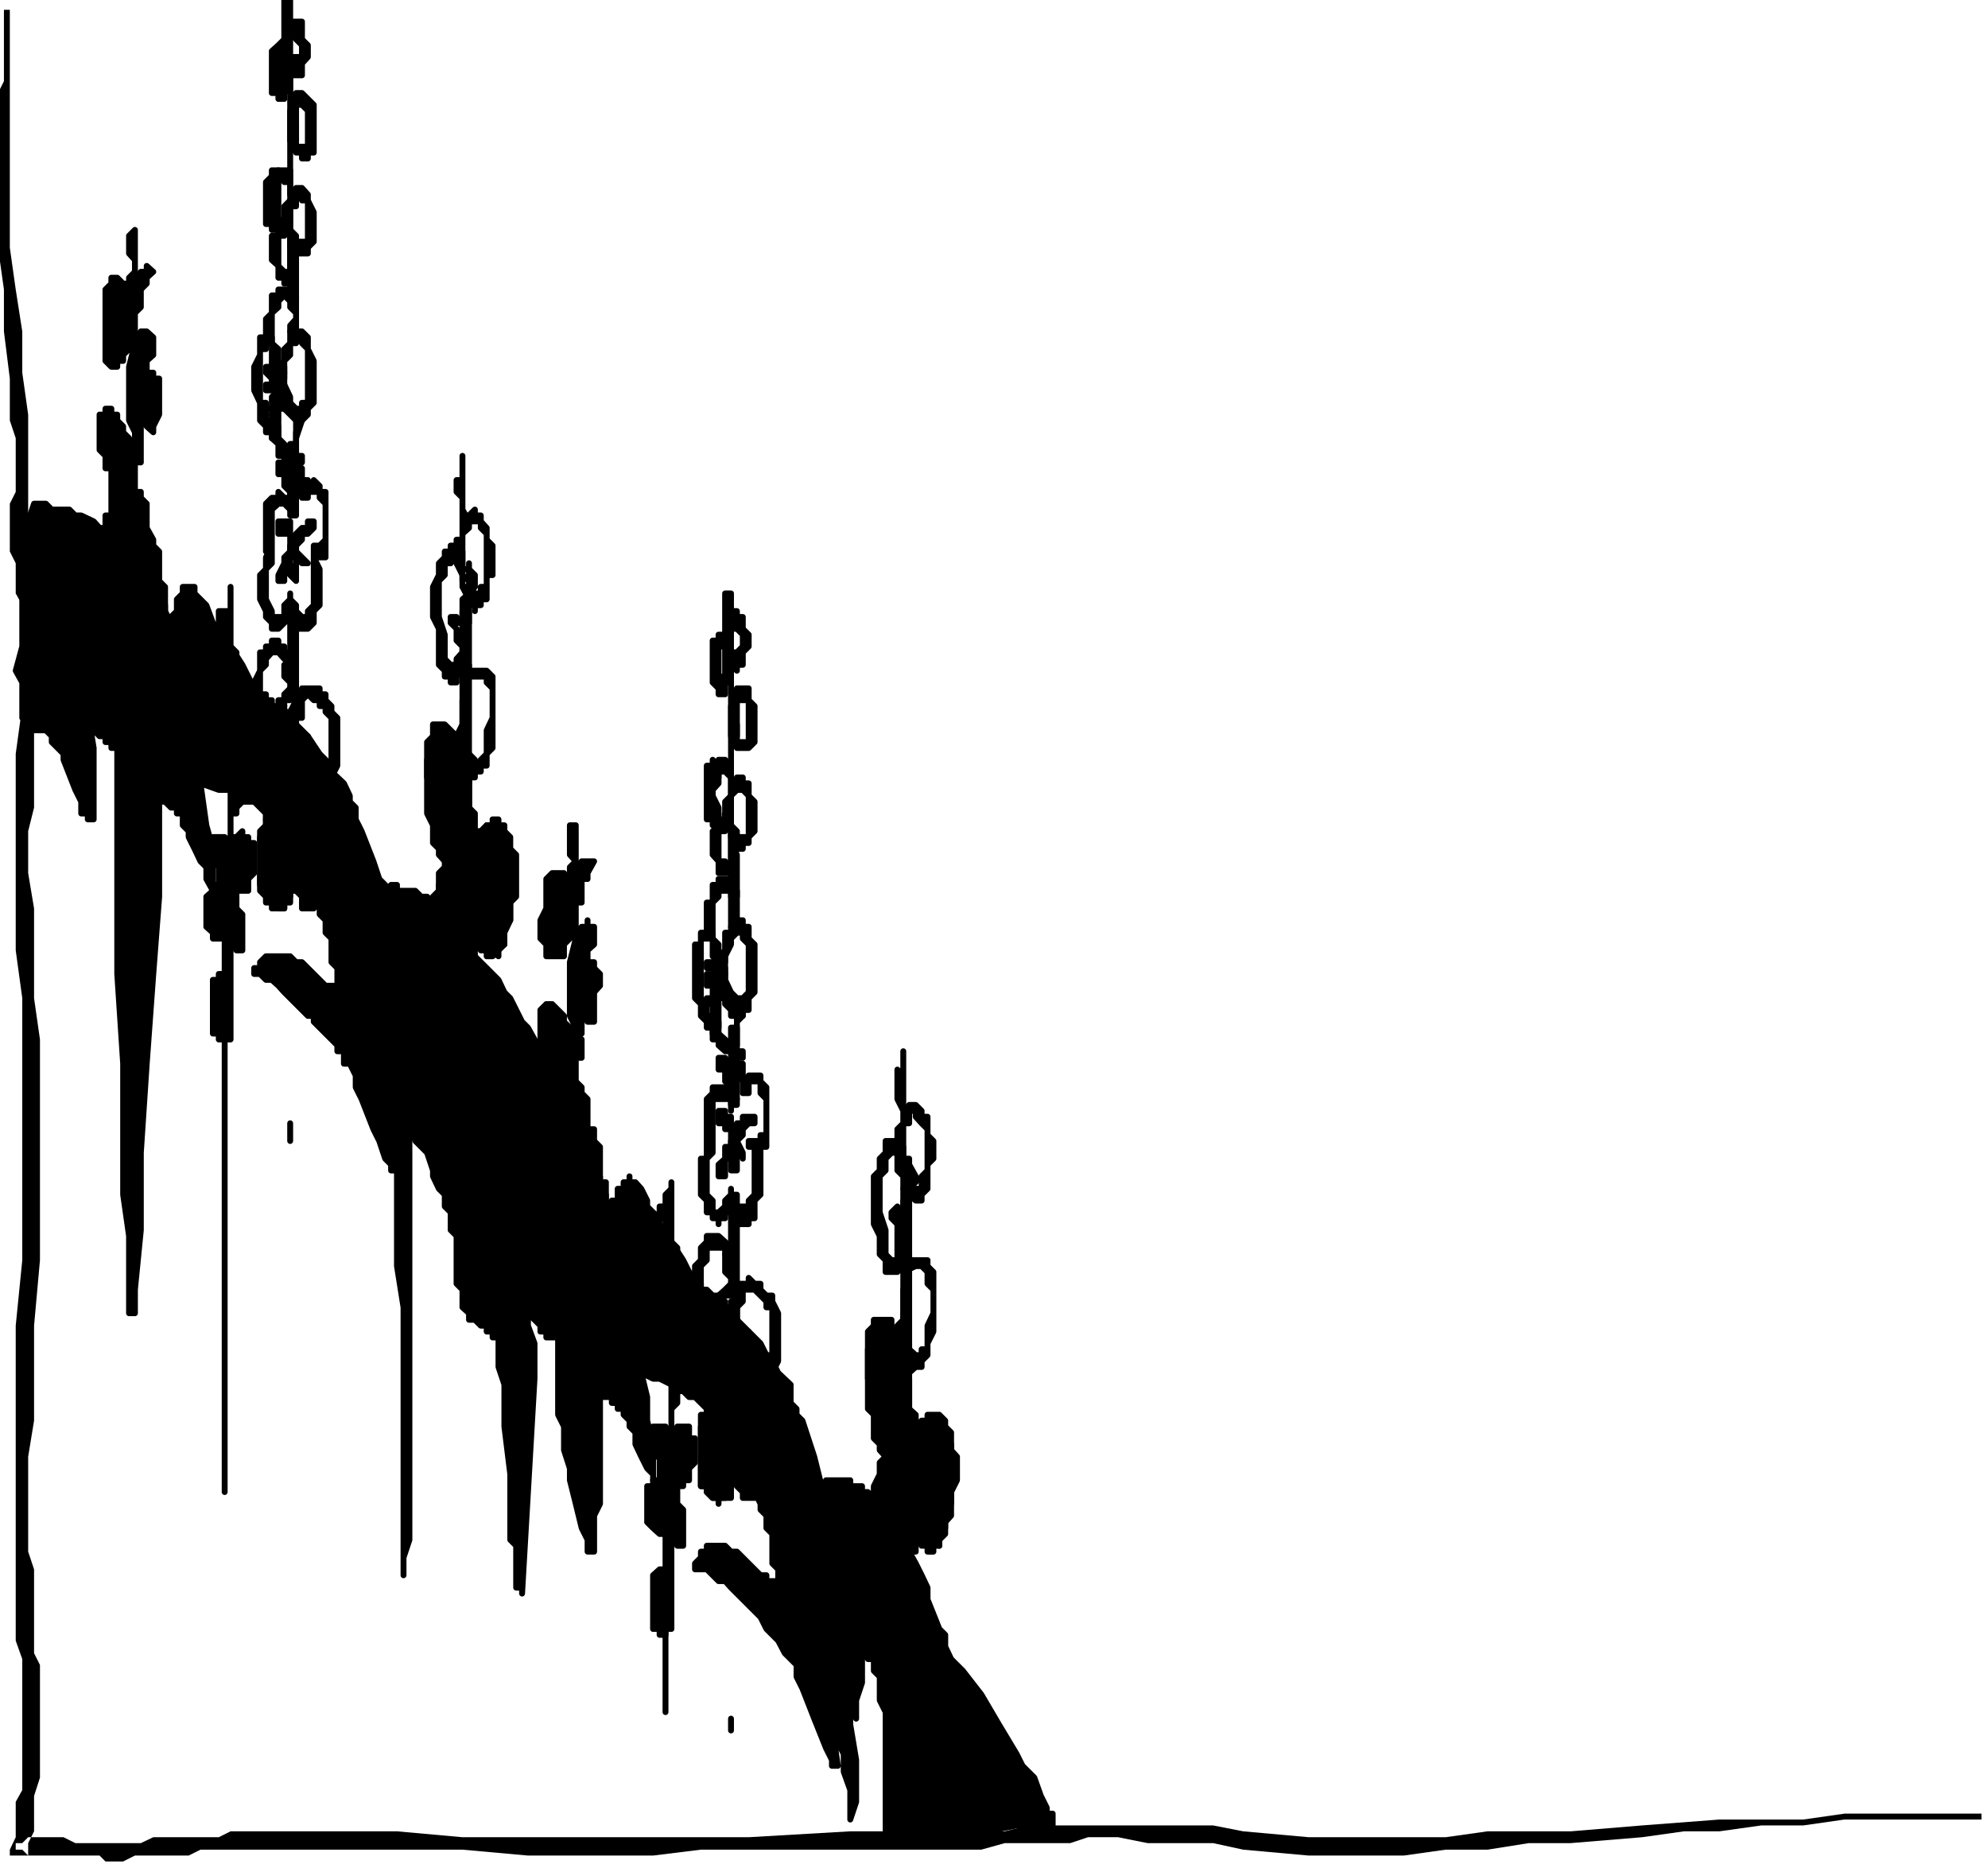 <svg xmlns="http://www.w3.org/2000/svg" fill-rule="evenodd" height="460.832" preserveAspectRatio="none" stroke-linecap="round" viewBox="0 0 3035 2852" width="490.455"><style>.brush1{fill:#000}.pen1{stroke:none}.pen2{stroke:#000;stroke-width:9;stroke-linejoin:round}</style><path class="pen1 brush1" d="M716 1178v100h9v-9h9l9-9h18v9h9v18l9 9v109h-9v37l-9 9v9l-45-36v9h-10v9h-9l-9-9-9-9v-9l-9-10v-54h9v-18l9-9-9-19v-9l-9-36-9-18v-46l-9-9v-27l9-9v-18l9-9h18l9 9v9l9 9 10 27z"/><path class="pen2" fill="none" d="M716 1178v100h9v-9h9l9-9h18v9h9v18l9 9v109h-9v37l-9 9v9l-45-36v9h-10v9h-9l-9-9-9-9v-9l-9-10v-54h9v-18l9-9-9-19v-9l-9-36-9-18v-46l-9-9v-27l9-9v-18l9-9h18l9 9v9l9 9 10 27"/><path class="pen1 brush1" d="M706 706v63-36h-9v18l9 9v55l10-9v-10h9v-9 9h9v10l9 9v81h-9v10h-9l-9-10v-9l-10-9v-72 90h10v10l9-10v-18l-9-9v-9 9h-10v9l10 9v-9 18-27h-10v-63 18h-9v36l9 18v18l10 19v9h9v9-9h9v-9h9v-37h9v-45l-9-9v-18l-9-10v-9h-9v-9l-9 9h-10v19l10-10-10-18v-36l-9-9v18h9v18-73 10z"/><path class="pen2" fill="none" d="M706 706v63-36h-9v18l9 9v55l10-9v-10h9v-9 9h9v10l9 9v81h-9v10h-9l-9-10v-9l-10-9v-72 90h10v10l9-10v-18l-9-9v-9 9h-10v9l10 9v-9 18-27h-10v-63 18h-9v36l9 18v18l10 19v9h9v9-9h9v-9h9v-37h9v-45l-9-9v-18l-9-10v-9h-9v-9l-9 9h-10v19l10-10-10-18v-36l-9-9v18h9v18-73 10"/><path class="pen1 brush1" d="M706 878v-36h-9v-9h-9v9h-9v9l-9 9v18l-9 18v46l9 18v55l9 9v9h9v9h9v-9l9-9v-73h-9v-9h-9v9l9 9v9h9v-9l10-9v-45l-10 9v36h-9v-9l-9 9 9 9v18l9 9v9l-9 10v9h-9l-9-9v-37l-9-27v-55l9-9v-18h9v-9h9v9h9v27-9z"/><path class="pen2" fill="none" d="M706 878v-36h-9v-9h-9v9h-9v9l-9 9v18l-9 18v46l9 18v55l9 9v9h9v9h9v-9l9-9v-73h-9v-9h-9v9l9 9v9h9v-9l10-9v-45l-10 9v36h-9v-9l-9 9 9 9v18l9 9v9l-9 10v9h-9l-9-9v-37l-9-27v-55l9-9v-18h9v-9h9v9h9v27-9"/><path class="pen1 brush1" d="M706 933v100h37v9l9 9v45l-9 19v36l-9 9v9h-9v-9l-9-9-10-45v36l10 18v18h18v-9h9v-18l9-9v-109l-9-9h-27v-28 10-73h-10z"/><path class="pen2" fill="none" d="M706 933v100h37v9l9 9v45l-9 19v36l-9 9v9h-9v-9l-9-9-10-45v36l10 18v18h18v-9h9v-18l9-9v-109l-9-9h-27v-28 10-73h-10"/><path class="pen1 brush1" d="M706 1024v145h10v18h-10v64h10v-64h9v-18h-9v-154h-10v9z"/><path class="pen2" fill="none" d="M706 1024v145h10v18h-10v64h10v-64h9v-18h-9v-154h-10v9"/><path class="pen1 brush1" d="m716 1196-10-36-9-9v-27l-9-9-9-9h-18v18l-9 9v109l9 18v27l9 9v9l9 10v9h27v-19h10v-99h-10v90h10v-81 81h18v-9l9-9 9-9h9v9h9v18h9v91l-9 9v19l-9 9v9l-9 9h-9v-9h-9v-9h-9v-9l-9 9v27-46h-10v19h-9v9h-9v-9l-9-9v-19h-9v-36h9v-18h9v-9h9v-9h-18l-9 9v27l-9 9v18l9 9v28l9 9v9h9v9h18v-9l10-9v-18h-10v27l10 9v9h9v-27 9h9v9h9v9h9l9-9v-9h9v-18l9-19v-27l9-9v-64l-9-9v-18l-9-9v-9h-9v-9h-9v9h-9l-9 18h-9v9-45l-9-9v-18 27l-10 9v45h10v-100 10h-10v99h-18v-9h-9v-9h-9v-27l-9-9v-118h9v-9h9v9h9v9l9 9v9l9 9v27h10z"/><path class="pen2" fill="none" d="m716 1196-10-36-9-9v-27l-9-9-9-9h-18v18l-9 9v109l9 18v27l9 9v9l9 10v9h27v-19h10v-99h-10v90h10v-81 81h18v-9l9-9 9-9h9v9h9v18h9v91l-9 9v19l-9 9v9l-9 9h-9v-9h-9v-9h-9v-9l-9 9v27-46h-10v19h-9v9h-9v-9l-9-9v-19h-9v-36h9v-18h9v-9h9v-9h-18l-9 9v27l-9 9v18l9 9v28l9 9v9h9v9h18v-9l10-9v-18h-10v27l10 9v9h9v-27 9h9v9h9v9h9l9-9v-9h9v-18l9-19v-27l9-9v-64l-9-9v-18l-9-9v-9h-9v-9h-9v9h-9l-9 18h-9v9-45l-9-9v-18 27l-10 9v45h10v-100 10h-10v99h-18v-9h-9v-9h-9v-27l-9-9v-118h9v-9h9v9h9v9l9 9v9l9 9v27h10"/><path class="pen1 brush1" d="M706 1442v45l10 9v-27h-10v18-18l10-9v-18h-10l-9 18v45h9v-100l-9 28v72l9 10v-46l10-18v-9h-10v54h10v-63h-10v9z"/><path class="pen2" fill="none" d="M706 1442v45l10 9v-27h-10v18-18l10-9v-18h-10l-9 18v45h9v-100l-9 28v72l9 10v-46l10-18v-9h-10v54h10v-63h-10v9"/><path class="pen1 brush1" d="m716 1178-10-18v-18 9-82 37l-9 18v36l9 9v27h10v-18z"/><path class="pen2" fill="none" d="m716 1178-10-18v-18 9-82 37l-9 18v36l9 9v27h10v-18"/><path class="pen1 brush1" d="M434 6v54h9v9-18h9v9l9 9v18h-9v10-10h-9V42v9h-9v73h-9v9h9v-9h-9v-18 9-28l9-9v55h9v9-73h-9v-9l-9 9-10 9v64h10v9h9v-18l9-9V51v64h18V97l9-10V69l-9-9V33h-18v9l-9 9h9v9-18 9-54h-9v9z"/><path class="pen2" fill="none" d="M434 6v54h9v9-18h9v9l9 9v18h-9v10-10h-9V42v9h-9v73h-9v9h9v-9h-9v-18 9-28l9-9v55h9v9-73h-9v-9l-9 9-10 9v64h10v9h9v-18l9-9V51v64h18V97l9-10V69l-9-9V33h-18v9l-9 9h9v9-18 9-54h-9v9"/><path class="pen1 brush1" d="M443 115v100l9 9v9h9v9h9v-9h9v-73l-9-9-9-9h-9v18l-9 9v37l9-9v-37h9l9 9v55h-18v-46l-9-27v-45 9z"/><path class="pen2" fill="none" d="M443 115v100l9 9v9h9v9h9v-9h9v-73l-9-9-9-9h-9v18l-9 9v37l9-9v-37h9l9 9v55h-18v-46l-9-27v-45 9"/><path class="pen1 brush1" d="M443 178v137-9h9v-9h9v9h9v63h-18v-9l-9-9v-36h9v-9h-9l-9 9v36l9 9v18h9v9h18v-9l9-9v-45l-9-18v-9l-9-10h-9v10h-9v9-73l9-18v-28l-9-18v9z"/><path class="pen2" fill="none" d="M443 178v137-9h9v-9h9v9h9v63h-18v-9l-9-9v-36h9v-9h-9l-9 9v36l9 9v18h9v9h18v-9l9-9v-45l-9-18v-9l-9-10h-9v10h-9v9-73l9-18v-28l-9-18v9"/><path class="pen1 brush1" d="M443 306v18l-9 9v18-9h-9v-73h9v9h9v19-37h-18v9l-10 9v55l10 9v18h9l9-9v-45z"/><path class="pen2" fill="none" d="M443 306v18l-9 9v18-9h-9v-73h9v9h9v19-37h-18v9l-10 9v55l10 9v18h9l9-9v-45"/><path class="pen1 brush1" d="M425 269v-9h-10v9l-9 9v64h9v9h10v-18h-10v-64h10v9-9z"/><path class="pen2" fill="none" d="M425 269v-9h-10v9l-9 9v64h9v9h10v-18h-10v-64h10v9-9"/><path class="pen1 brush1" d="M425 351v9h-10v37l10 9v18h9v9h9v-18l9-18v-28l-9-9v55h-9l-9-9v-46l9-9h-9z"/><path class="pen2" fill="none" d="M425 351v9h-10v37l10 9v18h9v9h9v-18l9-18v-28l-9-9v55h-9l-9-9v-46l9-9h-9"/><path class="pen1 brush1" d="M443 369v91h9v-63l-9-28v-9 9z"/><path class="pen2" fill="none" d="M443 369v91h9v-63l-9-28v-9 9"/><path class="pen1 brush1" d="M452 524v-9h9v9l9 9v82h-9v9h-9l-9-9v-9l-9-19v-36l9-9v-18h9v-18h-9v18l-9 9v27l-9 9v18l9 19v18l9 9 9 9h9l9-9v-9l9-9v-64l-9-18v-18l-9-9h-9l-9 9v9h9z"/><path class="pen2" fill="none" d="M452 524v-9h9v9l9 9v82h-9v9h-9l-9-9v-9l-9-19v-36l9-9v-18h9v-18h-9v18l-9 9v27l-9 9v18l9 19v18l9 9 9 9h9l9-9v-9l9-9v-64l-9-18v-18l-9-9h-9l-9 9v9h9"/><path class="pen1 brush1" d="M452 506v-55l-9-9h-18v9h-10v27l-9 9v28l9 9v36h10v9h9v-9l-9-9v-18l-10-9v-46l10-9v-9l9-9 9 9v9l9 9v9l-9 10v9h9z"/><path class="pen2" fill="none" d="M452 506v-55l-9-9h-18v9h-10v27l-9 9v28l9 9v36h10v9h9v-9l-9-9v-18l-10-9v-46l10-9v-9l9-9 9 9v9l9 9v9l-9 10v9h9"/><path class="pen1 brush1" d="M452 642v36h-9v9h-9v-9l-9-9v-45h9v-18h-9v18l-10 9v36l10 9v18h9v10h9v-10h9v-27l9-27h-9z"/><path class="pen2" fill="none" d="M452 642v36h-9v9h-9v-9l-9-9v-45h9v-18h-9v18l-10 9v36l10 9v18h9v10h9v-10h9v-27l9-27h-9"/><path class="pen1 brush1" d="M415 515h-18v27l-9 18v36l9 19v27l9 9v9h9v9h10v-18h-10v-9h-9v-27h-9v-82h9v-9h9v-9z"/><path class="pen2" fill="none" d="M415 515h-18v27l-9 18v36l9 19v27l9 9v9h9v9h10v-18h-10v-9h-9v-27h-9v-82h9v-9h9v-9"/><path class="pen1 brush1" d="M425 560h-19v9l9 9h10v-18z"/><path class="pen2" fill="none" d="M425 560h-19v9l9 9h10v-18"/><path class="pen1 brush1" d="m434 569-9 9h-10v9h-9v9h19v-9l9-9v-9z"/><path class="pen2" fill="none" d="m434 569-9 9h-10v9h-9v9h19v-9l9-9v-9"/><path class="pen1 brush1" d="m434 587-9 9-10 10v18h-9 9v9-9l10-9v-9l9-10v-9z"/><path class="pen2" fill="none" d="m434 587-9 9-10 10v18h-9 9v9-9l10-9v-9l9-10v-9"/><path class="pen1 brush1" d="M452 669v9h-9v28h9v9-28h-9v-9 55-9 45h9v-9l-9-18v-18l-9-9v-9h-9v18h9v18l9 9v27h9v-91h-9v-9 28l9 9 9-9v-10h-9v-36 9z"/><path class="pen2" fill="none" d="M452 669v9h-9v28h9v9-28h-9v-9 55-9 45h9v-9l-9-18v-18l-9-9v-9h-9v18h9v18l9 9v27h9v-91h-9v-9 28l9 9 9-9v-10h-9v-36 9"/><path class="pen1 brush1" d="M452 760v-27h9v27h9v-9h18v9l9 9v55l-9 9h-9v91l-9 9v9h-9l-9-9v-9l-9-9v-9 9l-9 9v18h-19v-9l-9-18v-46l9-9v-82l10-9h9l9 9v9h9v-9l-9-9v-9h-9l-9-9v9h-10l-9 9v73l9 9v-18l-9 18v18l-9 9v37l9 18v9l9 9v9h10l9-9 9-9v-27 36h9v9h18l9-9v-18l9-9v-55l-9-18v-18 18h18V751h-9v-9l-9-9v9h-9l-9 9h9v-18h-9v-18h-9v18h-9v27h9z"/><path class="pen2" fill="none" d="M452 760v-27h9v27h9v-9h18v9l9 9v55l-9 9h-9v91l-9 9v9h-9l-9-9v-9l-9-9v-9 9l-9 9v18h-19v-9l-9-18v-46l9-9v-82l10-9h9l9 9v9h9v-9l-9-9v-9h-9l-9-9v9h-10l-9 9v73l9 9v-18l-9 18v18l-9 9v37l9 18v9l9 9v9h10l9-9 9-9v-27 36h9v9h18l9-9v-18l9-9v-55l-9-18v-18 18h18V751h-9v-9l-9-9v9h-9l-9 9h9v-18h-9v-18h-9v18h-9v27h9"/><path class="pen1 brush1" d="M479 796h-9v10h-9l-9 9v18h-9v9l-9 9v9l-9 18v9h9v-9l9-9v-18h9v-18l9-9v-9h9l9-9v-10z"/><path class="pen2" fill="none" d="M479 796h-9v10h-9l-9 9v18h-9v9l-9 9v9l-9 18v9h9v-9l9-9v-18h9v-18l9-9v-9h9l9-9v-10"/><path class="pen1 brush1" d="M452 833v27l-9 18 9 9v-54z"/><path class="pen2" fill="none" d="M452 833v27l-9 18 9 9v-54"/><path class="pen1 brush1" d="m452 851 9 9h9l-9-9-9-9v9z"/><path class="pen2" fill="none" d="m452 851 9 9h9l-9-9-9-9v9"/><path class="pen1 brush1" d="M452 833v-9l-9-9v-19h-18v19h18v27h9v-9z"/><path class="pen2" fill="none" d="M452 833v-9l-9-9v-19h-18v19h18v27h9v-9"/><path class="pen1 brush1" d="M452 942v82-82h-9v118h9v-9l-9-18-9-18v18l9 9v18l9 9V951h-9v55l9 9v9-82z"/><path class="pen2" fill="none" d="M452 942v82-82h-9v118h9v-9l-9-18-9-18v18l9 9v18l9 9V951h-9v55l9 9v9-82"/><path class="pen1 brush1" d="M443 1006v-10h-9v-9h-9v-9h-10v9h-9v9h-9v28l-9 18v36l9 18v28h18v-9l10-19v-18h9v-9h9v-18l-9 9v9h-9v9l-10 9v19l-9 9h-9v-91l9-9v-9l9-10h10l9 10 9 9v-9z"/><path class="pen2" fill="none" d="M443 1006v-10h-9v-9h-9v-9h-10v9h-9v9h-9v28l-9 18v36l9 18v28h18v-9l10-19v-18h9v-9h9v-18l-9 9v9h-9v9l-10 9v19l-9 9h-9v-91l9-9v-9l9-10h10l9 10 9 9v-9"/><path class="pen1 brush1" d="M452 1060v9l-9 18 9 19v9-64 9z"/><path class="pen2" fill="none" d="M452 1060v9l-9 18 9 19v9-64 9"/><path class="pen1 brush1" d="M452 1133v-37h9v-27l9-9 9 9h9v9h9v9l9 9v110l-9 9v18h-9v9h-18v-18l-9-9v-64l-9-18v9l9 9v73h9v-9l9-9v-64h-9v-18h-9v9h-9v18h18v45h-9 9v-63h-9v-9h-9v63l9 28v18l9 9v9h18l9-9v-9l9-9v-37l9-18v-73l-9-9v-9l-9-9v-9h-9v-9h-27v9h-9v82-9z"/><path class="pen2" fill="none" d="M452 1133v-37h9v-27l9-9 9 9h9v9h9v9l9 9v110l-9 9v18h-9v9h-18v-18l-9-9v-64l-9-18v9l9 9v73h9v-9l9-9v-64h-9v-18h-9v9h-9v18h18v45h-9 9v-63h-9v-9h-9v63l9 28v18l9 9v9h18l9-9v-9l9-9v-37l9-18v-73l-9-9v-9l-9-9v-9h-9v-9h-27v9h-9v82-9"/><path class="pen1 brush1" d="M452 1087v55l-9 36v28l9 18v36-9l9-18v-37l-9-9v-27l-9-9h-9l-9 9v9l-10 9v82l10 9v9h9v9h9v-9l-9-9v-9l-9-9h-19v9l-9 9v91l9 9 9 9v9h19v-9h9v-18h9v-27l9-9v-73h-9v-9 54h9v-27h9v-9h9v18l9 9v46l-9 9v18h-18v-18h-9v18l9 9v18h18v-9l9-9v-18l9-18v-37l-9-18v-27h-9v-9h-18v18l-9 9v27h9v-54h-9v82l-9 9v18h-9v9h-19l-9-9v-27h-9v-19l9-9v-27l9-9v9h10v9h9v9-9h9l-9-9-9-9v-82h9v-9h9v9l9 9v73-182 9z"/><path class="pen2" fill="none" d="M452 1087v55l-9 36v28l9 18v36-9l9-18v-37l-9-9v-27l-9-9h-9l-9 9v9l-10 9v82l10 9v9h9v9h9v-9l-9-9v-9l-9-9h-19v9l-9 9v91l9 9 9 9v9h19v-9h9v-18h9v-27l9-9v-73h-9v-9 54h9v-27h9v-9h9v18l9 9v46l-9 9v18h-18v-18h-9v18l9 9v18h18v-9l9-9v-18l9-18v-37l-9-18v-27h-9v-9h-18v18l-9 9v27h9v-54h-9v82l-9 9v18h-9v9h-19l-9-9v-27h-9v-19l9-9v-27l9-9v9h10v9h9v9-9h9l-9-9-9-9v-82h9v-9h9v9l9 9v73-182 9"/><path class="pen1 brush1" d="M452 1178v82h27v9h9v82h-9v9l-9 9h-9v-18h-18v18l-9 9v9h-9l-10-9h-9v-18l-9-9v-73l9-18v-27l9-9v-28l10-18v-9l9-9 18 18z"/><path class="pen2" fill="none" d="M452 1178v82h27v9h9v82h-9v9l-9 9h-9v-18h-18v18l-9 9v9h-9l-10-9h-9v-18l-9-9v-73l9-18v-27l9-9v-28l10-18v-9l9-9 18 18"/><path class="pen1 brush1" d="M206 351v82l9-9v-9h9v-9l10 9-10 9v9l-9 9v27l-9 9v37h9v-9h9l10 9v27l-10 9v18h10v9h9v55l-9 18v9l-10-9v-9l-9-9-9-18v-19l9 10v100h-9v45h9v9l9 9v37l10 18v9l9 9v45l9 9v37h-9v-9l-9-9v-19l-10-9v-9l-9-9v-9l-9-9-9-9-18-9h-9v-18l-9-9v-19h9v-72h-9v-19l-9-9v-54h9v-9h9v9h9v9l9 9v9l9 9v18l9-9v-18l-9-18v-82l9-36v-27l-9 18v18l-9 9v9h-9v9h-9l-9-9V442l9-9v-9h9l9 9h9v-9l9-9v-18l-9-10v-27l9-9z"/><path class="pen2" fill="none" d="M206 351v82l9-9v-9h9v-9l10 9-10 9v9l-9 9v27l-9 9v37h9v-9h9l10 9v27l-10 9v18h10v9h9v55l-9 18v9l-10-9v-9l-9-9-9-18v-19l9 10v100h-9v45h9v9l9 9v37l10 18v9l9 9v45l9 9v37h-9v-9l-9-9v-19l-10-9v-9l-9-9v-9l-9-9-9-9-18-9h-9v-18l-9-9v-19h9v-72h-9v-19l-9-9v-54h9v-9h9v9h9v9l9 9v9l9 9v18l9-9v-18l-9-18v-82l9-36v-27l-9 18v18l-9 9v9h-9v9h-9l-9-9V442l9-9v-9h9l9 9h9v-9l9-9v-18l-9-10v-27l9-9"/><path class="pen1 brush1" d="M352 987v-91 37h-18v27h9v27l9 28v281-9l-9-9h-18v18h-10l10 9v10l9 9v27h-9v9l-10 9v46l10 9v9h18v-9h9v-37 9l-9 9v91-9h-9v9h-9v82h9v9h18v-154 9h9v9h9v-55l-9-9v-27h18v-18l9-9v-46h-9v-9h-9v-9l-9 9h-9v-36h9v-9l9-9h-9v-9h-9v-37l9-154v-28l-9-9z"/><path class="pen2" fill="none" d="M352 987v-91 37h-18v27h9v27l9 28v281-9l-9-9h-18v18h-10l10 9v10l9 9v27h-9v9l-10 9v46l10 9v9h18v-9h9v-37 9l-9 9v91-9h-9v9h-9v82h9v9h18v-154 9h9v9h9v-55l-9-9v-27h18v-18l9-9v-46h-9v-9h-9v-9l-9 9h-9v-36h9v-9l9-9h-9v-9h-9v-37l9-154v-28l-9-9"/><path class="pen1 brush1" d="M343 1560v718-718z"/><path class="pen2" fill="none" d="M343 1560v718-718"/><path class="pen1 brush1" d="M443 1733v-18 27-9z"/><path class="pen2" fill="none" d="M443 1733v-18 27-9"/><path class="pen1 brush1" d="M52 769h18l9 9h27l9 9h9l19 9 9 10h9l18 9v9h9l9 9v9l9 9 18 9 10 18 9 18v19l9 9v9l9 18v27-36l9-9v-18l9-9v-10h18v10l9 9 9 9 10 27 9 9 9 18 9 9 18 28 9 18 9 18 9 9h9v9h9v9h19v9h9l9 19 18 18 18 27 9 9 9 9v9l19 18 9 19v9l9 9v18l9 18 18 46 9 27 9 9v18-9l9-9h9v9h28l9 9h9l9 9 9 9v9h9v9l9 10v9h9v9l9 9v9l10 9 9 18 9 18 9 19v27l9 18 9 18 9 27 9 28 18 63 19 55 18 64-9-10-9-9-10-9v-9h-9v-9h-27v9h-9v9l-9 9v9l-9 10v36l-9 18v-45l-9-19v-27l-9-18v-18l-10-18v-19l-9-18v-9h-9v-18l-9-9v-9h-9v-9h-9v-9h-9l-9-9v81l-9 28-9-55v682l-9 27v27-409l-10-63v-173l-9-9v-27l9 63h-9v-9l-9-9-9-27-9-18-18-46-9-18v-18l-9-18h-9v-19h-10v-9l-9-9-9-9-9-9-9-9v-9h-9l-9-9-9-9-9-9-9-9-9-10-10-9h-9l-9-9h-9v-9h9v-9l9-9h37l9 9h9l9 9 9 9 9 9 9 9h18v-27l-9-9v-36l-9-9v-19l-9-9v-9l-9-9-9-27-18-27-9-28-9-18-9-9-10-9-9-9v-9l-9-9-9-9h-18v-9h-9l-9-9h-18l-28-10 9 64 10 36v64l-10-18v-18l-9-9-9-19-9-18v-9l-9-9v-18h-9v-9h-9l-9-9h-9v145l-9 118-10 137-9 136v118l-9 91v36h-9v-118l-9-63v-200l-9-137v-345h-9v-9h-9v-9h-9l-9-9v-9l-9-19 9 55v109h-9v-9h-10v-18l-9-18-18-46v-9l-9-9-9-9v-9l-9-9H52v-9h-9v-10h-9v-54l-10-18 10-37V851l9-27v-28l9-27z"/><path class="pen2" fill="none" d="M52 769h18l9 9h27l9 9h9l19 9 9 10h9l18 9v9h9l9 9v9l9 9 18 9 10 18 9 18v19l9 9v9l9 18v27-36l9-9v-18l9-9v-10h18v10l9 9 9 9 10 27 9 9 9 18 9 9 18 28 9 18 9 18 9 9h9v9h9v9h19v9h9l9 19 18 18 18 27 9 9 9 9v9l19 18 9 19v9l9 9v18l9 18 18 46 9 27 9 9v18-9l9-9h9v9h28l9 9h9l9 9 9 9v9h9v9l9 10v9h9v9l9 9v9l10 9 9 18 9 18 9 19v27l9 18 9 18 9 27 9 28 18 63 19 55 18 64-9-10-9-9-10-9v-9h-9v-9h-27v9h-9v9l-9 9v9l-9 10v36l-9 18v-45l-9-19v-27l-9-18v-18l-10-18v-19l-9-18v-9h-9v-18l-9-9v-9h-9v-9h-9v-9h-9l-9-9v81l-9 28-9-55v682l-9 27v27-409l-10-63v-173l-9-9v-27l9 63h-9v-9l-9-9-9-27-9-18-18-46-9-18v-18l-9-18h-9v-19h-10v-9l-9-9-9-9-9-9-9-9v-9h-9l-9-9-9-9-9-9-9-9-9-10-10-9h-9l-9-9h-9v-9h9v-9l9-9h37l9 9h9l9 9 9 9 9 9 9 9h18v-27l-9-9v-36l-9-9v-19l-9-9v-9l-9-9-9-27-18-27-9-28-9-18-9-9-10-9-9-9v-9l-9-9-9-9h-18v-9h-9l-9-9h-18l-28-10 9 64 10 36v64l-10-18v-18l-9-9-9-19-9-18v-9l-9-9v-18h-9v-9h-9l-9-9h-9v145l-9 118-10 137-9 136v118l-9 91v36h-9v-118l-9-63v-200l-9-137v-345h-9v-9h-9v-9h-9l-9-9v-9l-9-19 9 55v109h-9v-9h-10v-18l-9-18-18-46v-9l-9-9-9-9v-9l-9-9H52v-9h-9v-10h-9v-54l-10-18 10-37V851l9-27v-28l9-27"/><path class="pen1 brush1" d="m1379 2087 9 18v82l10-9 9-9h27l9 9v18l9 9v91l-9 18v19l-9 9v18l-46-36v9l-9 9h-18l-9-9v-9l-9-10v-54l9-9v-9l9-9-9-19v-18l-9-27-9-18v-37l-9-9v-45l9-9v-9l9-9v-9h18v9h9v18l9 9v27z"/><path class="pen2" fill="none" d="m1379 2087 9 18v82l10-9 9-9h27l9 9v18l9 9v91l-9 18v19l-9 9v18l-46-36v9l-9 9h-18l-9-9v-9l-9-10v-54l9-9v-9l9-9-9-19v-18l-9-27-9-18v-37l-9-9v-45l9-9v-9l9-9v-9h18v9h9v18l9 9v27"/><path class="pen1 brush1" d="M1379 1615v54-27l-9-9v45l9 18v19h9v-19h10v9l9 10 9 9v63l-9 9v19h-9l-10-10v-9l-9-9v-72 81l9 9h10v-9l-10-18v-9h-9v18l9 9v-9 18-27l-9-9v-64 10l-9 9v63l9 9v19l9 9 10 9h9v-9l9-9v-37l9-9v-27l-9-9v-28h-9v-9l-9-9h-10v9h-9v9-54l-9-9v-9 27l9 9v9-73 10z"/><path class="pen2" fill="none" d="M1379 1615v54-27l-9-9v45l9 18v19h9v-19h10v9l9 10 9 9v63l-9 9v19h-9l-10-10v-9l-9-9v-72 81l9 9h10v-9l-10-18v-9h-9v18l9 9v-9 18-27l-9-9v-64 10l-9 9v63l9 9v19l9 9 10 9h9v-9l9-9v-37l9-9v-27l-9-9v-28h-9v-9l-9-9h-10v9h-9v9-54l-9-9v-9 27l9 9v9-73 10"/><path class="pen1 brush1" d="M1379 1787v-36l-9-9h-18v18l-9 9v18l-9 9v73l9 18v28l9 9v18h18l9-9v-73h-9v-18l-9 9v9l9 9h9v-9l9-18v-27h-9v36h-18v9h9v64h-9l-9-9v-37l-9-27v-55l9-9v-18l9-9h9l9 9v18z"/><path class="pen2" fill="none" d="M1379 1787v-36l-9-9h-18v18l-9 9v18l-9 9v73l9 18v28l9 9v18h18l9-9v-73h-9v-18l-9 9v9l9 9h9v-9l9-18v-27h-9v36h-18v9h9v64h-9l-9-9v-37l-9-27v-55l9-9v-18l9-9h9l9 9v18"/><path class="pen1 brush1" d="M1379 1842v100l19-9h9l9 9v18l9 9v36l-9 19v36h-9v9h-9l-10-9v-9l-9-36v-10 46l9 9v18l10 9h9v-9l9-9v-18l9-18v-91l-9-9v-9h-28v9l-9-9h9v-19 10-82h-9v9z"/><path class="pen2" fill="none" d="M1379 1842v100l19-9h9l9 9v18l9 9v36l-9 19v36h-9v9h-9l-10-9v-9l-9-36v-10 46l9 9v18l10 9h9v-9l9-9v-18l9-18v-91l-9-9v-9h-28v9l-9-9h9v-19 10-82h-9v9"/><path class="pen1 brush1" d="M1379 1924v145l9 9v18h-9v55h9v-55l10-9v-9h-10v-163h-9v9z"/><path class="pen2" fill="none" d="M1379 1924v145l9 9v18h-9v55h9v-55l10-9v-9h-10v-163h-9v9"/><path class="pen1 brush1" d="M1379 2096v-27l-9-18v-9l-9-9v-18h-27v9l-9 9v118l9 9v36l9 9v9l9 10 9 9h9v-9h9v-19l9-9v-91h-9v100-9l9-27v-45h-9v9l9 45v27h10l9-9 9-9v-9h18l9 9v9l9 9v82l-9 9v18l-9 10v18h-9v9l-9-9h-9v-9l-9-9h-10v36-55l-9 9v10l-9 9h-9v-9h-9v-19l-9-9v-27l9-9v-9l9-9h9v-9h-9v-9h-9l-9 9v18l-9 18v36l9 9v19l9 9v9h9l9 9v-9h9v-18l9-9v-10h-9v28l9 9v18h10v-27 9h9v9h9v9h9v-9h9v-9l9-9v-18l9-10v-36l9-18v-36l-9-10v-27l-9-9v-9l-9-9h-18v9l-9 9-9 9h-10l10 9v-36l-10-9v-27h-9v81-9l9-18v-73h-9v100h-27v-9l-9-9v-9l-9-18v-127h18l9 9 9 9v27l9 27h9l-9-9z"/><path class="pen2" fill="none" d="M1379 2096v-27l-9-18v-9l-9-9v-18h-27v9l-9 9v118l9 9v36l9 9v9l9 10 9 9h9v-9h9v-19l9-9v-91h-9v100-9l9-27v-45h-9v9l9 45v27h10l9-9 9-9v-9h18l9 9v9l9 9v82l-9 9v18l-9 10v18h-9v9l-9-9h-9v-9l-9-9h-10v36-55l-9 9v10l-9 9h-9v-9h-9v-19l-9-9v-27l9-9v-9l9-9h9v-9h-9v-9h-9l-9 9v18l-9 18v36l9 9v19l9 9v9h9l9 9v-9h9v-18l9-9v-10h-9v28l9 9v18h10v-27 9h9v9h9v9h9v-9h9v-9l9-9v-18l9-10v-36l9-18v-36l-9-10v-27l-9-9v-9l-9-9h-18v9l-9 9-9 9h-10l10 9v-36l-10-9v-27h-9v81-9l9-18v-73h-9v100h-27v-9l-9-9v-9l-9-18v-127h18l9 9 9 9v27l9 27h9l-9-9"/><path class="pen1 brush1" d="M1379 2351v45h9v-18h-9v18-54 9l-9 18v45h9v-109 9l-9 19v81h9v-72 18l-9 9v18l9 9v9h9v-72h-9v18z"/><path class="pen2" fill="none" d="M1379 2351v45h9v-18h-9v18-54 9l-9 18v45h9v-109 9l-9 19v81h9v-72 18l-9 9v18l9 9v9h9v-72h-9v18"/><path class="pen1 brush1" d="m1388 2078-9-18v-9 9-91 46l-9 9v36l9 18v18h9v-18z"/><path class="pen2" fill="none" d="m1388 2078-9-18v-9 9-91 46l-9 9v36l9 18v18h9v-18"/><path class="pen1 brush1" d="M1107 915v54h9v-9h9l9 9v18l-9 9h-9v-45h-9v82h-10 10-10v-18h-9v9l9-9v-28h10v55h9v-64h-9v-9h-10v9h-9v64l9 9v9h10v-18l9-9v-73l-9 9h9v46l9 9v-9h9v-19l9-9v-18l-9-9v-18h-9v-9h-9v9l-9 9v9h9v-54h-9v9z"/><path class="pen2" fill="none" d="M1107 915v54h9v-9h9l9 9v18l-9 9h-9v-45h-9v82h-10 10-10v-18h-9v9l9-9v-28h10v55h9v-64h-9v-9h-10v9h-9v64l9 9v9h10v-18l9-9v-73l-9 9h9v46l9 9v-9h9v-19l9-9v-18l-9-9v-18h-9v-9h-9v9l-9 9v9h9v-54h-9v9"/><path class="pen1 brush1" d="M1116 1024v100l9 9v9h18l9-9v-55l-9-9v-18h-18v9l-9 9v37h9v-37h18v64h-18v-27l-9-28v-63 9z"/><path class="pen2" fill="none" d="M1116 1024v100l9 9v9h18l9-9v-55l-9-9v-18h-18v9l-9 9v37h9v-37h18v64h-18v-27l-9-28v-63 9"/><path class="pen1 brush1" d="M1116 1087v128l9-9h9l9 9v63h-18v-9l-9-9v-54 9l-9 9v36l9 9v9l9 9v9h9v-9h9v-9l9-9v-45l-9-9v-19h-9v-9h-9v9h-9v10-64l9-18v-18l-9-19v-9 9z"/><path class="pen2" fill="none" d="M1116 1087v128l9-9h9l9 9v63h-18v-9l-9-9v-54 9l-9 9v36l9 9v9l9 9v9h9v-9h9v-9l9-9v-45l-9-9v-19h-9v-9h-9v9h-9v10-64l9-18v-18l-9-19v-9 9"/><path class="pen1 brush1" d="M1116 1215v18l-9 9v9h-10v-18l-9-18v-9l9-10v-18h10l9 9v19-37l-9-9h-10v9l-9 9v73l9 9v9h10v-9h9v-54 9z"/><path class="pen2" fill="none" d="M1116 1215v18l-9 9v9h-10v-18l-9-18v-9l9-10v-18h10l9 9v19-37l-9-9h-10v9l-9 9v73l9 9v9h10v-9h9v-54 9"/><path class="pen1 brush1" d="m1097 1169-9-9v9h-9v82h9v9h9v-18l-9-9v-55h9v9-18z"/><path class="pen2" fill="none" d="m1097 1169-9-9v9h-9v82h9v9h9v-18l-9-9v-55h9v9-18"/><path class="pen1 brush1" d="M1097 1251v9l-9 9v36l9 10v18h19v-28l9-9v-18h-9v-18 55l-9 9v-9h-10v-64z"/><path class="pen2" fill="none" d="M1097 1251v9l-9 9v36l9 10v18h19v-28l9-9v-18h-9v-18 55l-9 9v-9h-10v-64"/><path class="pen1 brush1" d="M1116 1278v91h9v-64l-9-18v-18 9z"/><path class="pen2" fill="none" d="M1116 1278v91h9v-64l-9-18v-18 9"/><path class="pen1 brush1" d="M1125 1424h9v9l9 9v73l-9 9h-9l-9-9-9-19v-36l9-18v-18h9v-9h-9v9h-9v27l-10 9v45l10 10v18l9 9v9h18v-9h9v-18l9-9v-73l-9-9v-18h-9v-10h-9v10l-9 9v9l9-9z"/><path class="pen2" fill="none" d="M1125 1424h9v9l9 9v73l-9 9h-9l-9-9-9-19v-36l9-18v-18h9v-9h-9v9h-9v27l-10 9v45l10 10v18l9 9v9h18v-9h9v-18l9-9v-73l-9-9v-18h-9v-10h-9v10l-9 9v9l9-9"/><path class="pen1 brush1" d="M1125 1405v-45l-9-9v-9h-19v9h-9v27h-9v46l9 9v27l9 9v9l10-9v-9h-10v-18l-9-9v-55l9-9v-9h19v55l9-10z"/><path class="pen2" fill="none" d="M1125 1405v-45l-9-9v-9h-19v9h-9v27h-9v46l9 9v27l9 9v9l10-9v-9h-10v-18l-9-9v-55l9-9v-9h19v55l9-10"/><path class="pen1 brush1" d="M1125 1551v27l-9 9v9l-9-9-10-9v-54h10v-19l-10 10v9l-9 9v54h9v9l10 9h9l9-9v-36l9-9v-9h-9v9z"/><path class="pen2" fill="none" d="M1125 1551v27l-9 9v9l-9-9-10-9v-54h10v-19l-10 10v9l-9 9v54h9v9l10 9h9l9-9v-36l9-9v-9h-9v9"/><path class="pen1 brush1" d="M1088 1424h-18v18h-9v82l9 9v18l9 9v9h9v9l9-9v-9h-9v-9h-9v-18l-9-9v-91h18v-9z"/><path class="pen2" fill="none" d="M1088 1424h-18v18h-9v82l9 9v18l9 9v9h9v9l9-9v-9h-9v-9h-9v-18l-9-9v-91h18v-9"/><path class="pen1 brush1" d="M1097 1469h-18v9h18v-9z"/><path class="pen2" fill="none" d="M1097 1469h-18v9h18v-9"/><path class="pen1 brush1" d="m1097 1478-9 9h-9v18h9v-9h9l10-9v-9h-10z"/><path class="pen2" fill="none" d="m1097 1478-9 9h-9v18h9v-9h9l10-9v-9h-10"/><path class="pen1 brush1" d="m1107 1487-10 9v9h-9v19h-9v9h9v-9h9v-9l10-10v-18z"/><path class="pen2" fill="none" d="m1107 1487-10 9v9h-9v19h-9v9h9v-9h9v-9l10-10v-18"/><path class="pen1 brush1" d="M1116 1569v46h9v-19h-9v-9 46-9 54l9-9-9-18v-27h-9v-9h-10v18h10v18l9 9v27-9h9v-73l-9-9v-9 28h9v9-9h9v-10h-9v-36h-9z"/><path class="pen2" fill="none" d="M1116 1569v46h9v-19h-9v-9 46-9 54l9-9-9-18v-27h-9v-9h-10v18h10v18l9 9v27-9h9v-73l-9-9v-9 28h9v9-9h9v-10h-9v-36h-9"/><path class="pen1 brush1" d="m1116 1660 9-9v-18l9 9v27h9v-18h18v18l9 9v55h-9v9h-18v9h9v73l-9 9v9h-18v-18h-9v-9 9l-9 9v9l-10 9h-9v-18l-9-9v-55l9-9v-82h28v18-9h9v-9h-9v-9h-9v-9h-19v9l-9 9v73h9v-9l-9 9v18h-9v55l9 9v18h9v9h9v9-9h10v-9h9v-27 27l9 9v9h18v-9h9v-27l9-9v-64l-9-9v-9 18h9v-9h9v-91l-9-9v-9h-18v9h-9v9h9l-9-18v-18h-9v9h-9v36-9z"/><path class="pen2" fill="none" d="m1116 1660 9-9v-18l9 9v27h9v-18h18v18l9 9v55h-9v9h-18v9h9v73l-9 9v9h-18v-18h-9v-9 9l-9 9v9l-10 9h-9v-18l-9-9v-55l9-9v-82h28v18-9h9v-9h-9v-9h-9v-9h-19v9l-9 9v73h9v-9l-9 9v18h-9v55l9 9v18h9v9h9v9-9h10v-9h9v-27 27l9 9v9h18v-9h9v-27l9-9v-64l-9-9v-9 18h9v-9h9v-91l-9-9v-9h-18v9h-9v9h9l-9-18v-18h-9v9h-9v36-9"/><path class="pen1 brush1" d="M1143 1705h-9v10h-9v27h-9v9h-9v18l-10 9v18h10v-27h9v-9h9v-18l9-9v-9l9-9h9v-10h-9z"/><path class="pen2" fill="none" d="M1143 1705h-9v10h-9v27h-9v9h-9v18l-10 9v18h10v-27h9v-9h9v-18l9-9v-9l9-9h9v-10h-9"/><path class="pen1 brush1" d="M1125 1742v18l-9 9v18h9v-45z"/><path class="pen2" fill="none" d="M1125 1742v18l-9 9v18h9v-45"/><path class="pen1 brush1" d="m1125 1751 9 18v-9l-9-18v9z"/><path class="pen2" fill="none" d="m1125 1751 9 18v-9l-9-18v9"/><path class="pen1 brush1" d="M1125 1742v-9l-9-9v-19h-9v-9h-10v19h10v9h9v27h9v-9z"/><path class="pen2" fill="none" d="M1125 1742v-9l-9-9v-19h-9v-9h-10v19h10v9h9v27h9v-9"/><path class="pen1 brush1" d="M1125 1851v45l-9 19v9h9v-73h-9v118l9-9v-9l-9-9v-18l-9-9v27l9 9v18h9v-118h-9v73h9v9-91 9z"/><path class="pen2" fill="none" d="M1125 1851v45l-9 19v9h9v-73h-9v118l9-9v-9l-9-9v-18l-9-9v27l9 9v18h9v-118h-9v73h9v9-91 9"/><path class="pen1 brush1" d="M1116 1915v-10l-9-9-10-9h-18v9l-9 9v19l-9 9v63l9 9v28h9v-9h9v-9l9-10v-18l10-9h9v-18l-9 9-10 9v9l-9 9v19h-9v9h-9v-91l9-9v-19h28v10h9v9-9z"/><path class="pen2" fill="none" d="M1116 1915v-10l-9-9-10-9h-18v9l-9 9v19l-9 9v63l9 9v28h9v-9h9v-9l9-10v-18l10-9h9v-18l-9 9-10 9v9l-9 9v19h-9v9h-9v-91l9-9v-19h28v10h9v9-9"/><path class="pen1 brush1" d="M1125 1969v9-9l-9 27v9l9 10v-55 9z"/><path class="pen2" fill="none" d="M1125 1969v9-9l-9 27v9l9 10v-55 9"/><path class="pen1 brush1" d="M1125 2033v-37l9-9v-18h18l9 9 9 9v9h9v91l-9 27v19l-9 9h-9v9h-9v-18h-9v-73l-9-9v-18 18h9v82h9v-19l9-9v-45l-9-9v-18h-18v27h18v36h-9v9h9v-9h-9l9-9v-45h-9v-9h-9v63l9 9v46h9v9h18v-9h9v-18l9-9v-28l9-18v-73l-9-18v-9h-9l-9-9v-9h-9l-9-9v9h-18v82-9z"/><path class="pen2" fill="none" d="M1125 2033v-37l9-9v-18h18l9 9 9 9v9h9v91l-9 27v19l-9 9h-9v9h-9v-18h-9v-73l-9-9v-18 18h9v82h9v-19l9-9v-45l-9-9v-18h-18v27h18v36h-9v9h9v-9h-9l9-9v-45h-9v-9h-9v63l9 9v46h9v9h18v-9h9v-18l9-9v-28l9-18v-73l-9-18v-9h-9l-9-9v-9h-9l-9-9v9h-18v82-9"/><path class="pen1 brush1" d="m1116 1996 9 9v10l-9 36v73l9 9v36-36l9-9v-10l-9-18v-27h-9v-9h-9v-9 9h-10v9h-9v100l9 9v9h19v-9h-9v-9l-10-9-9-9h-9v9h-9v109h9v9l9 9h9v9-9h19v-18l9-9v-27l9-19v-54l-9-9v54-9l9-9v-18h18v18h9v55l-9 9v18h-18v-18h-9v18l9 9v9h18v-9l9-9v-18l9-9v-46l-9-9v-18l-9-9v-9h-9v-9 9h-9v9h-9v45-9h9v-36l-9-9v82l-9 9v18h-9v9h-19v-9h-9v-18l-9-9v-37h9v-27h18v9l10 9v-18h-10v-82l10-9h9v18h9v73-182h-9v9z"/><path class="pen2" fill="none" d="m1116 1996 9 9v10l-9 36v73l9 9v36-36l9-9v-10l-9-18v-27h-9v-9h-9v-9 9h-10v9h-9v100l9 9v9h19v-9h-9v-9l-10-9-9-9h-9v9h-9v109h9v9l9 9h9v9-9h19v-18l9-9v-27l9-19v-54l-9-9v54-9l9-9v-18h18v18h9v55l-9 9v18h-18v-18h-9v18l9 9v9h18v-9l9-9v-18l9-9v-46l-9-9v-18l-9-9v-9h-9v-9 9h-9v9h-9v45-9h9v-36l-9-9v82l-9 9v18h-9v9h-19v-9h-9v-18l-9-9v-37h9v-27h18v9l10 9v-18h-10v-82l10-9h9v18h9v73-182h-9v9"/><path class="pen1 brush1" d="M1125 2087v82h27v9h9v64l-9 9v18h-18v-9h-9v-9 9h-9v9l-9 9v9h-19l-9-9v-9h-9v-91l9-9v-18l9-27v-19l9-9v-18l10-9v-9l18 27z"/><path class="pen2" fill="none" d="M1125 2087v82h27v9h9v64l-9 9v18h-18v-9h-9v-9 9h-9v9l-9 9v9h-19l-9-9v-9h-9v-91l9-9v-18l9-27v-19l9-9v-18l10-9v-9l18 27"/><path class="pen1 brush1" d="M879 1260v82-9l9-9v-9h19l-10 18v9h-9v36h-9v46h9v-9h9v-10 10h10v27l-10 9v18h10v9l9 9v18l-9 10v45h-10v-9l-9-9v-9l-9-18v-19 9h9v73l-9 9h9v28h-9v36l9 9v9l9 9v46h10v18l9 9v54h9v37h-9v-9l-9-9v-28l-10-9v-9h-9v-9l-9-9v-9h-9l-9-9h-9v-9h-9v-9l-9-9v-28h9v-63h-9v-19h-9v-63l9-9h9l9 9 9 9v9l9 9v27l9-9v-18l-9-18v-82l9-36v-28l-9 10v18l-9 9v18h-27v-18l-9-9v-28l9-18v-45l9-9h18v9h9v-18l9-9-9-10v-45h9z"/><path class="pen2" fill="none" d="M879 1260v82-9l9-9v-9h19l-10 18v9h-9v36h-9v46h9v-9h9v-10 10h10v27l-10 9v18h10v9l9 9v18l-9 10v45h-10v-9l-9-9v-9l-9-18v-19 9h9v73l-9 9h9v28h-9v36l9 9v9l9 9v46h10v18l9 9v54h9v37h-9v-9l-9-9v-28l-10-9v-9h-9v-9l-9-9v-9h-9l-9-9h-9v-9h-9v-9l-9-9v-28h9v-63h-9v-19h-9v-63l9-9h9l9 9 9 9v9l9 9v27l9-9v-18l-9-18v-82l9-36v-28l-9 10v18l-9 9v18h-27v-18l-9-9v-28l9-18v-45l9-9h18v9h9v-18l9-9-9-10v-45h9"/><path class="pen1 brush1" d="M1025 1896v-91 10l-9 9v18h-9v18h9v55l9 27v254-9h-9v-9h-19v18h-9v9l9 9v10h10v36h-10v9h-9v55l9 9 10 9h9v-18h9v-28l-9 9v100-9h-9l-10 9v82h10v9h9v-9h9v-145 9h9v9h9v-55l-9-9v-27h9v-9h9v-18l9-9v-37h-9v-18h-18v9h-9v-36l9-9v-18l-9-10v-27l9-154v-28l-9-9z"/><path class="pen2" fill="none" d="M1025 1896v-91 10l-9 9v18h-9v18h9v55l9 27v254-9h-9v-9h-19v18h-9v9l9 9v10h10v36h-10v9h-9v55l9 9 10 9h9v-18h9v-28l-9 9v100-9h-9l-10 9v82h10v9h9v-9h9v-145 9h9v9h9v-55l-9-9v-27h9v-9h9v-18l9-9v-37h-9v-18h-18v9h-9v-36l9-9v-18l-9-10v-27l9-154v-28l-9-9"/><path class="pen1 brush1" d="M1016 2460v154-154z"/><path class="pen2" fill="none" d="M1016 2460v154-154"/><path class="pen1 brush1" d="M1116 2633v-9 18-9z"/><path class="pen2" fill="none" d="M1116 2633v-9 18-9"/><path class="pen1 brush1" d="M588 1578h9v-9h9v-9l10-9 9-9 18-27 18-28 9-18 9-9v-9h9v-9h18v9h10l9 9 9 9 9 9 9 9 9 9 9 19 9 9 9 18 9 18 9 9 10 18 18 37 9 18 9 18 18 36 9 9 9 19v18l9 18 10 18 9 18v19l9 9v18l9 18v18-45h9v-18h9v-10h9v-9 9h9l9 10 9 18v9l9 9 10 9v9l9 9 9 18 18 28 9 18 9 9 9 9v9h9l9 9h9v9h10v9h9l9 19 9 9 27 27 9 18h9v9l9 18 19 18v28l9 9v9l9 9 18 55 9 36 9 18v-18h37v9h18v9h9l18 18 9 9 9 9 9 19 9 18 9 18 10 18 9 18 9 19v18l18 45 9 9v18l9 19 18 18 28 36 27 46 27 45 9 18 18 18 10 28 9 18v9h9v18h-55l-45 9h-37l-18 9h-45l-55 9v-200l-9-18v-36l-9-9v-18h-9v-9h-9v45l-9 27v28l-9-46v55l9 54v64l-9 27v-45l-10-28v-27l-9-18v-9l-9-18 9 63h-9v-9l-9-18-18-45-18-46-9-18v-18l-9-9-9-9-10-19-9-9-9-9-9-18-9-9-9-9-9-9-9-9-9-9-9-10h-10l-9-9-9-9h-18v-9l9-9v-9h9v-9h28l9 9h9l9 9 9 9 9 9 9 9h9v9h18v-18l-9-9v-45l-9-9v-19l-9-9v-9l-9-18-9-18-9-18-9-9-9-19v-18l-9-9-10-9v-9h-9v-9l-9-9-9-9-9-9h-9l-9-9h-9l-9-10-18-9h-10l-18-9 9 37v36l9 36v55-9l-9-9-9-18-9-19v-18l-9-9v-9l-9-9v-9h-9v-9h-9v-9h-18v163l-9 18v55h-10v-18l-9-18-9-37-9-36v-18l-9-28v-36l-9-18v-118h-18v-9h-9v-9l-9-9-10-10v-9 28l10 27v54l-19 328v-9h-9v-64l-9-9v-100l-9-73v-64l-9-27v-45h-9v-9h-9v-9h-9l-9-9h-9v-10l-10-9v-27l-9-9v-73l-9-9v-27l-9-9v-18l-9-9-9-19v-9l-9-27-18-18-9-27-9-19-10-27-9-9v-9l-9-9v-27l-9-10v-18l9-9z"/><path class="pen2" fill="none" d="M588 1578h9v-9h9v-9l10-9 9-9 18-27 18-28 9-18 9-9v-9h9v-9h18v9h10l9 9 9 9 9 9 9 9 9 9 9 19 9 9 9 18 9 18 9 9 10 18 18 37 9 18 9 18 18 36 9 9 9 19v18l9 18 10 18 9 18v19l9 9v18l9 18v18-45h9v-18h9v-10h9v-9 9h9l9 10 9 18v9l9 9 10 9v9l9 9 9 18 18 28 9 18 9 9 9 9v9h9l9 9h9v9h10v9h9l9 19 9 9 27 27 9 18h9v9l9 18 19 18v28l9 9v9l9 9 18 55 9 36 9 18v-18h37v9h18v9h9l18 18 9 9 9 9 9 19 9 18 9 18 10 18 9 18 9 19v18l18 45 9 9v18l9 19 18 18 28 36 27 46 27 45 9 18 18 18 10 28 9 18v9h9v18h-55l-45 9h-37l-18 9h-45l-55 9v-200l-9-18v-36l-9-9v-18h-9v-9h-9v45l-9 27v28l-9-46v55l9 54v64l-9 27v-45l-10-28v-27l-9-18v-9l-9-18 9 63h-9v-9l-9-18-18-45-18-46-9-18v-18l-9-9-9-9-10-19-9-9-9-9-9-18-9-9-9-9-9-9-9-9-9-9-9-10h-10l-9-9-9-9h-18v-9l9-9v-9h9v-9h28l9 9h9l9 9 9 9 9 9 9 9h9v9h18v-18l-9-9v-45l-9-9v-19l-9-9v-9l-9-18-9-18-9-18-9-9-9-19v-18l-9-9-10-9v-9h-9v-9l-9-9-9-9-9-9h-9l-9-9h-9l-9-10-18-9h-10l-18-9 9 37v36l9 36v55-9l-9-9-9-18-9-19v-18l-9-9v-9l-9-9v-9h-9v-9h-9v-9h-18v163l-9 18v55h-10v-18l-9-18-9-37-9-36v-18l-9-28v-36l-9-18v-118h-18v-9h-9v-9l-9-9-10-10v-9 28l10 27v54l-19 328v-9h-9v-64l-9-9v-100l-9-73v-64l-9-27v-45h-9v-9h-9v-9h-9l-9-9h-9v-10l-10-9v-27l-9-9v-73l-9-9v-27l-9-9v-18l-9-9-9-19v-9l-9-27-18-18-9-27-9-19-10-27-9-9v-9l-9-9v-27l-9-10v-18l9-9"/><path class="pen1 brush1" d="M15 15v363l9 64 10 64v63l9 64v227l9 36v46l9 9v127l-9 37v118l-9 36v64l9 54v137l9 63v337l-9 100v145l-9 55v145l9 27v128l9 18v172l-9 28v54l-9 18v19l-9-9H24v-10h10l9-9h54l18 9h100l19-9h100l18-9h254l100 9h437l155-9h236l36-9h282l46 9 100 9h209l64-9h127l109-9 118-9h128l63-9h209v9h-209l-63 9h-64l-64 9h-54l-64 9-109 9h-64l-63 10h-64l-64 9h-145l-100-9-46-10h-100l-45-9h-46l-27 9h-100l-36 10h-428l-73 9H806l-100-9H306l-18 9h-82l-18 9h-27l-9-9H15v-9l9-19v-54l10-18v-200l-10-28v-481l10-100v-400l-10-73v-300l10-73V924l-10-18v-46l-9-18v-73l9-18v-82l-9-27v-64l-9-72v-64l-9-64V142l9-18V15h9z"/></svg>
